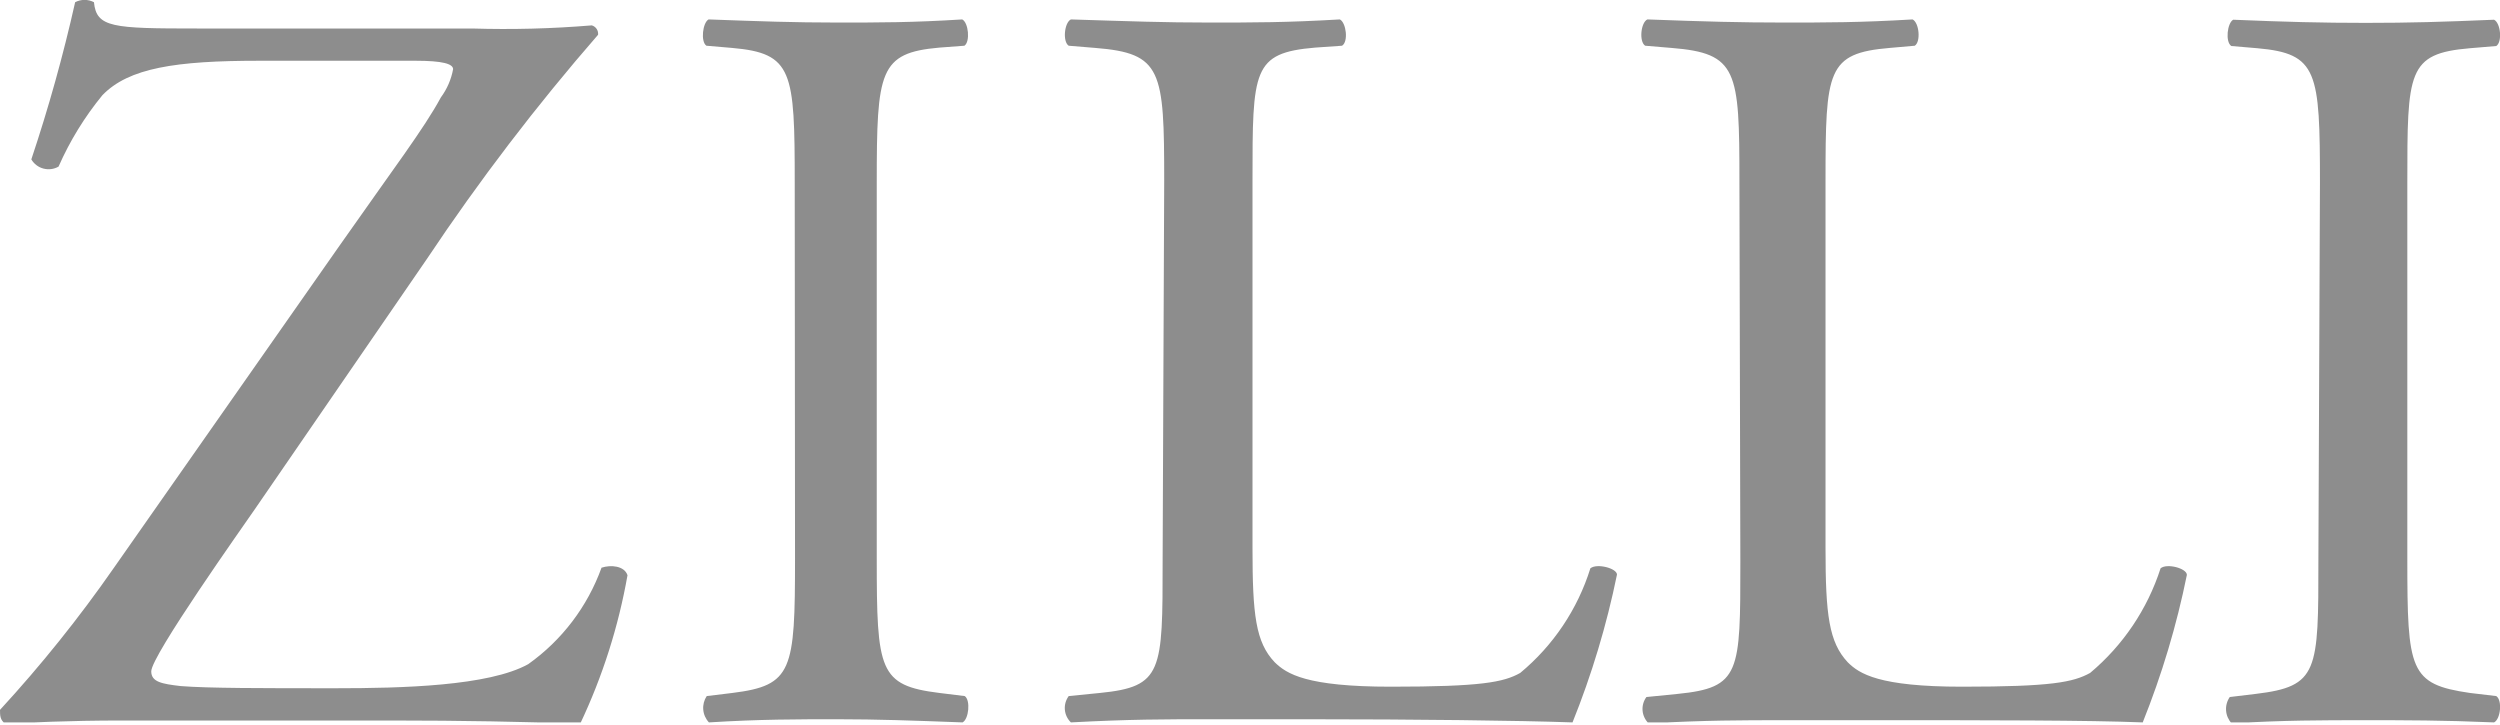 <?xml version="1.0" encoding="UTF-8"?> <svg xmlns="http://www.w3.org/2000/svg" width="100" height="29" viewBox="0 0 100 29" fill="none"> <g clip-path="url(#clip0_201_12)"> <path d="M92.798 7.327C92.798 2.856 92.71 2.142 90.293 1.929L89.254 1.841C89.003 1.679 89.091 0.915 89.329 0.789C91.433 0.877 92.861 0.915 94.627 0.915C96.393 0.915 97.695 0.877 99.762 0.789C100.025 0.915 100.1 1.679 99.85 1.841L98.798 1.929C96.293 2.142 96.293 2.856 96.293 7.327V22.358C96.293 26.829 96.38 27.368 98.798 27.718L99.85 27.843C100.1 28.006 100.025 28.77 99.762 28.896C97.695 28.808 96.243 28.808 94.564 28.808C92.886 28.808 91.37 28.808 89.266 28.933C89.135 28.793 89.056 28.612 89.043 28.42C89.029 28.229 89.081 28.039 89.191 27.881L90.231 27.756C92.736 27.455 92.736 26.866 92.736 22.395L92.798 7.327ZM13.577 9.832C15.744 6.739 16.959 5.148 17.635 3.896C17.882 3.562 18.049 3.176 18.124 2.768C18.124 2.555 17.71 2.43 16.621 2.43H10.358C7.027 2.43 5.148 2.718 4.096 3.808C3.384 4.676 2.794 5.636 2.342 6.664C2.159 6.769 1.942 6.797 1.738 6.743C1.534 6.69 1.36 6.557 1.253 6.376C1.944 4.311 2.529 2.212 3.006 0.088C3.122 0.028 3.251 -0.004 3.382 -0.004C3.513 -0.004 3.641 0.028 3.758 0.088C3.858 1.103 4.496 1.14 7.878 1.14H18.888C20.484 1.189 22.081 1.147 23.672 1.015C23.752 1.038 23.82 1.088 23.866 1.157C23.912 1.226 23.932 1.308 23.923 1.391C21.454 4.227 19.17 7.218 17.084 10.346L10.195 20.366C9.732 21.042 6.05 26.228 6.05 26.854C6.05 27.28 6.475 27.355 7.227 27.443C8.317 27.53 10.483 27.53 13.414 27.53C16.082 27.53 19.552 27.443 21.13 26.566C22.477 25.609 23.5 24.263 24.061 22.708C24.436 22.583 24.975 22.633 25.1 23.009C24.738 25.063 24.102 27.06 23.209 28.946C20.929 28.871 18.55 28.82 15.619 28.82H4.885C2.68 28.82 1.127 28.908 0.213 28.946C0 28.808 0 28.608 0 28.395C1.647 26.605 3.171 24.705 4.559 22.708L13.577 9.832ZM31.789 7.327C31.789 2.844 31.713 2.13 29.284 1.917L28.256 1.829C28.018 1.666 28.106 0.902 28.344 0.777C30.386 0.852 31.764 0.902 33.48 0.902C35.195 0.902 36.498 0.902 38.489 0.777C38.74 0.902 38.815 1.666 38.577 1.829L37.575 1.904C35.17 2.117 35.07 2.831 35.07 7.315V22.345C35.07 26.829 35.158 27.418 37.575 27.718L38.59 27.843C38.828 28.006 38.752 28.77 38.502 28.896C36.473 28.82 35.083 28.77 33.492 28.77C31.901 28.77 30.398 28.77 28.357 28.896C28.226 28.756 28.146 28.576 28.13 28.385C28.114 28.194 28.163 28.003 28.269 27.843L29.296 27.718C31.701 27.418 31.801 26.829 31.801 22.345L31.789 7.327ZM46.568 7.24C46.568 2.806 46.48 2.13 43.813 1.917L42.748 1.829C42.498 1.666 42.573 0.902 42.836 0.777C45.215 0.852 46.593 0.902 48.359 0.902C50.125 0.902 51.465 0.902 53.595 0.777C53.845 0.902 53.945 1.666 53.682 1.829L52.605 1.904C50.1 2.117 50.1 2.793 50.1 7.227V21.932C50.1 24.587 50.225 25.689 50.989 26.491C51.465 26.954 52.242 27.468 55.636 27.468C59.243 27.468 60.145 27.292 60.809 26.917C62.129 25.823 63.104 24.37 63.615 22.733C63.878 22.52 64.679 22.733 64.679 22.984C64.266 25.004 63.671 26.983 62.901 28.896C60.734 28.82 56.638 28.77 52.305 28.77H48.359C46.568 28.77 45.215 28.77 42.836 28.896C42.696 28.761 42.61 28.579 42.594 28.386C42.578 28.192 42.633 28 42.748 27.843L44.001 27.718C46.505 27.468 46.505 26.867 46.505 22.433L46.568 7.24ZM69.577 7.24C69.577 2.806 69.501 2.13 66.859 1.917L65.807 1.829C65.556 1.666 65.631 0.902 65.894 0.777C68.237 0.865 69.652 0.902 71.343 0.902C73.034 0.902 74.411 0.902 76.503 0.777C76.766 0.902 76.841 1.666 76.591 1.829L75.589 1.917C73.084 2.13 73.021 2.806 73.021 7.24V21.932C73.021 24.599 73.159 25.689 73.91 26.491C74.374 26.954 75.163 27.468 78.482 27.468C82.052 27.468 82.928 27.292 83.605 26.917C84.92 25.816 85.897 24.366 86.423 22.733C86.673 22.52 87.475 22.733 87.475 22.996C87.067 25.012 86.475 26.987 85.709 28.896C83.517 28.808 79.534 28.808 75.213 28.808H71.393C69.627 28.808 68.287 28.808 65.944 28.933C65.805 28.798 65.719 28.617 65.703 28.424C65.687 28.23 65.741 28.037 65.857 27.881L67.109 27.756C69.614 27.505 69.614 26.917 69.614 22.483L69.577 7.24Z" fill="#8D8D8D"></path> </g> <defs> <clipPath id="clip0_201_12"> <rect width="100" height="28.895" fill="white"></rect> </clipPath> </defs> </svg> 